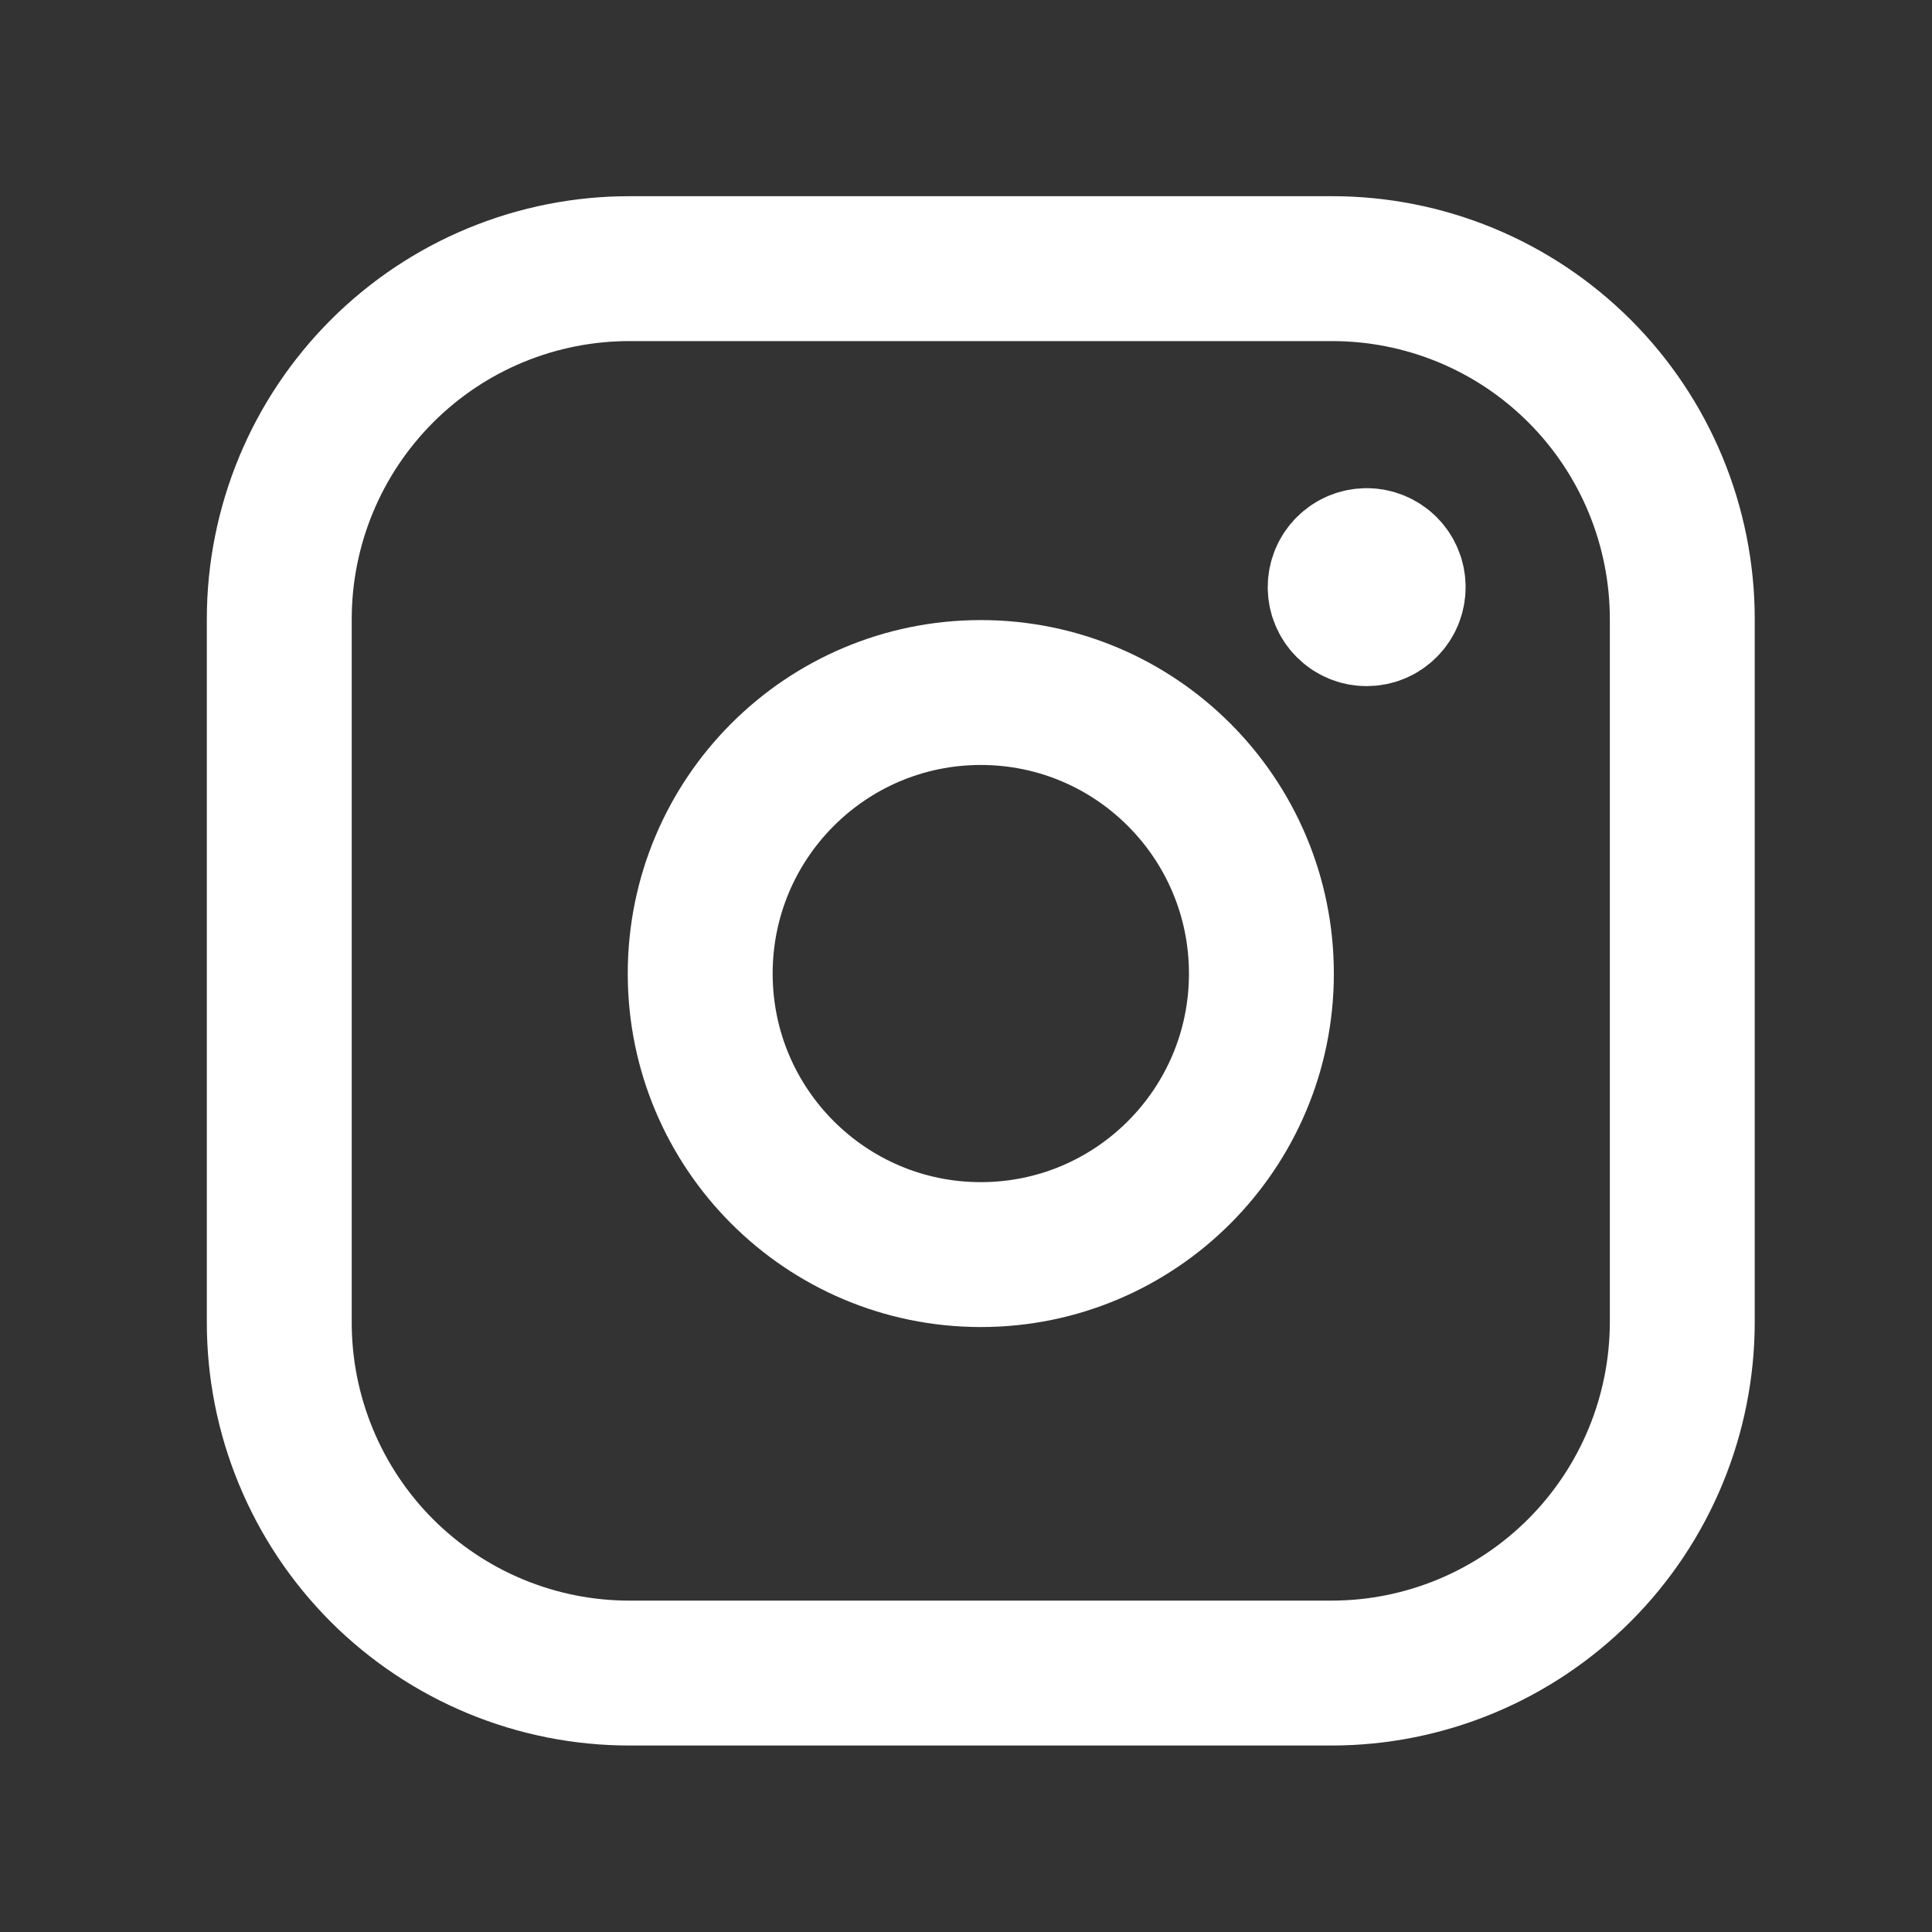 <?xml version="1.0" encoding="UTF-8"?> <svg xmlns="http://www.w3.org/2000/svg" width="40" height="40" viewBox="0 0 40 40" fill="none"><rect x="0" y="0" width="40" height="40" fill="#333333" stroke="none"/><path fill-rule="evenodd" clip-rule="evenodd" d="M13.044 5.562H27.568C28.521 5.56 29.465 5.746 30.346 6.11C31.227 6.473 32.028 7.008 32.702 7.682C33.377 8.356 33.912 9.157 34.277 10.038C34.642 10.92 34.83 11.865 34.83 12.819V27.365C34.83 29.294 34.065 31.144 32.703 32.508C31.341 33.872 29.494 34.639 27.568 34.639H13.044C12.09 34.641 11.145 34.454 10.263 34.089C9.381 33.724 8.579 33.188 7.904 32.513C7.23 31.837 6.695 31.035 6.331 30.151C5.966 29.268 5.78 28.321 5.782 27.365V12.819C5.782 11.865 5.97 10.92 6.335 10.038C6.7 9.157 7.236 8.356 7.91 7.682C8.585 7.008 9.385 6.473 10.266 6.11C11.147 5.746 12.091 5.56 13.044 5.562V5.562Z" stroke="white" stroke-width="3" stroke-linecap="round" stroke-linejoin="round"></path><path d="M28.296 11.607C28.15 11.607 28.011 11.665 27.908 11.768C27.805 11.871 27.747 12.01 27.747 12.156C27.747 12.228 27.761 12.299 27.789 12.366C27.816 12.433 27.857 12.493 27.908 12.544C27.959 12.595 28.019 12.637 28.086 12.664C28.152 12.692 28.224 12.705 28.296 12.705C28.368 12.705 28.439 12.692 28.506 12.664C28.572 12.637 28.633 12.595 28.684 12.544C28.735 12.493 28.775 12.433 28.803 12.366C28.83 12.299 28.844 12.228 28.844 12.156C28.844 12.01 28.787 11.871 28.684 11.768C28.581 11.665 28.441 11.607 28.296 11.607" stroke="white" stroke-width="3" stroke-linecap="round" stroke-linejoin="round"></path><path d="M20.307 25.975C23.515 25.975 26.116 23.37 26.116 20.157C26.116 16.943 23.515 14.338 20.307 14.338C17.098 14.338 14.497 16.943 14.497 20.157C14.497 23.37 17.098 25.975 20.307 25.975Z" stroke="white" stroke-width="3" stroke-linecap="round" stroke-linejoin="round"></path></svg> 